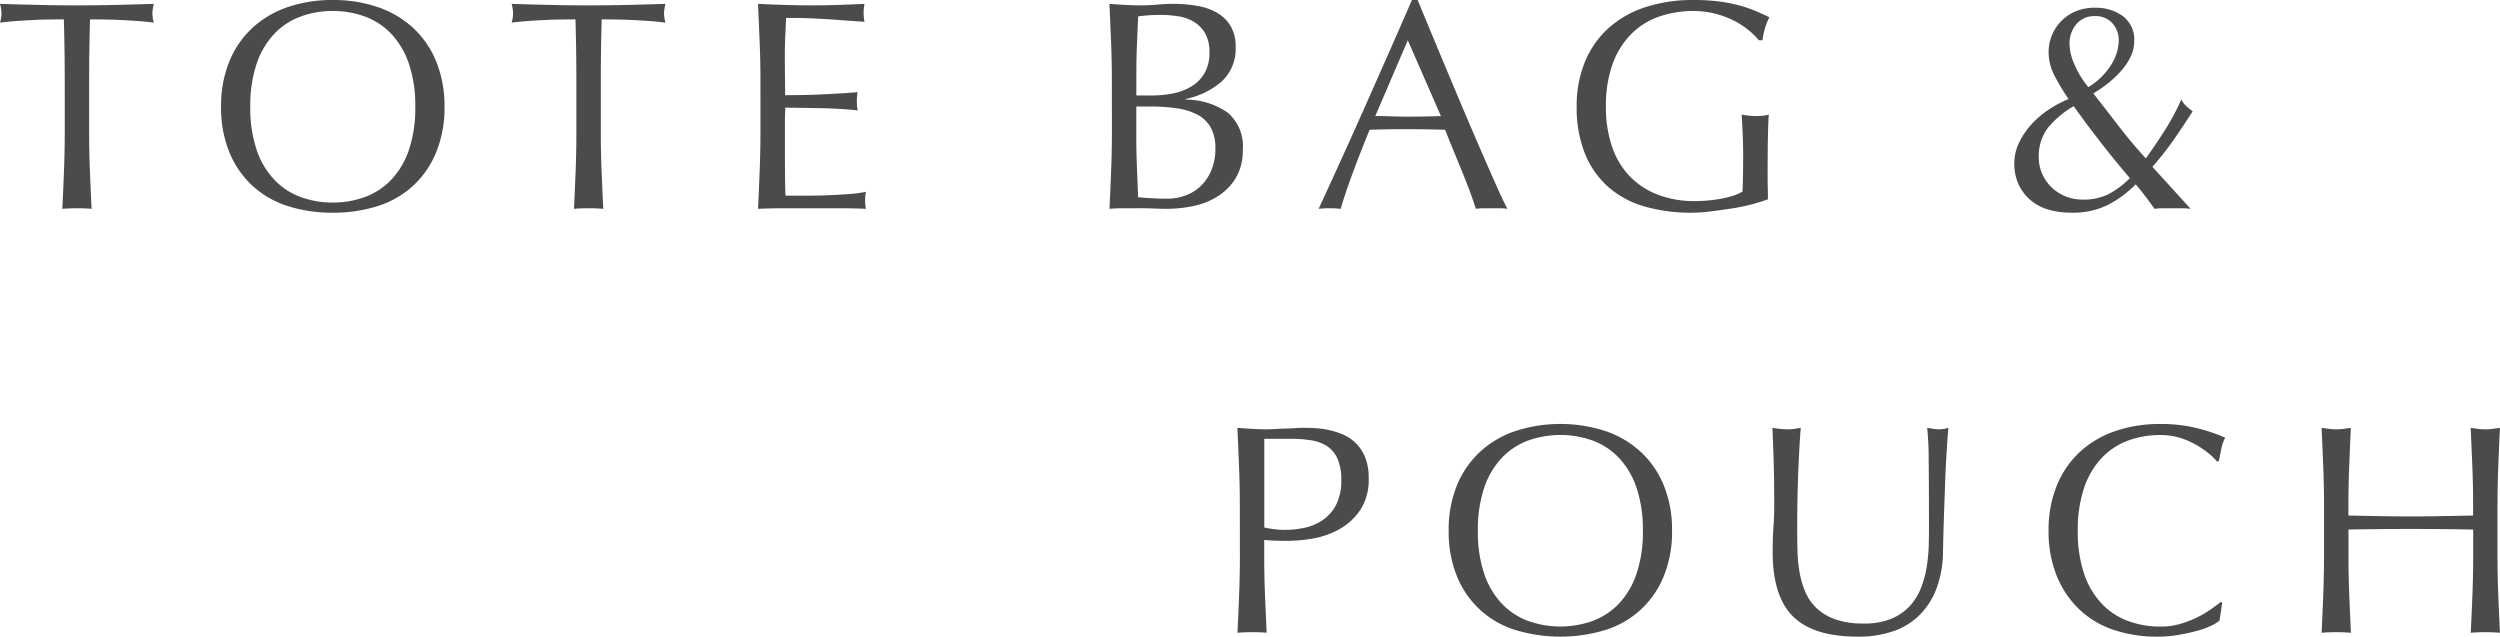 <svg xmlns="http://www.w3.org/2000/svg" width="318.44" height="81.094" viewBox="0 0 318.44 81.094">
  <path id="パス_460" data-name="パス 460" d="M9.006-16.188q0-3.952-.114-7.866-.988,0-2.071.019t-2.166.076q-1.083.057-2.09.133t-1.805.19a4.607,4.607,0,0,0,.19-1.216A5.238,5.238,0,0,0,.76-26.03q2.508.076,4.9.133t4.9.057q2.508,0,4.9-.057t4.9-.133a5.3,5.3,0,0,0-.19,1.216,4.507,4.507,0,0,0,.19,1.178q-.8-.114-1.805-.19t-2.09-.133q-1.083-.057-2.166-.076t-2.071-.019q-.114,3.914-.114,7.866v6.536q0,2.508.1,4.94T12.426.076Q11.552,0,10.564,0T8.7.076q.114-2.356.209-4.788t.1-4.94ZM28.918-12.92a14.954,14.954,0,0,1,1.045-5.757,12.014,12.014,0,0,1,2.926-4.275,12.6,12.6,0,0,1,4.5-2.66,17.361,17.361,0,0,1,5.738-.912,17.483,17.483,0,0,1,5.776.912,12.6,12.6,0,0,1,4.5,2.66,12.014,12.014,0,0,1,2.926,4.275A14.954,14.954,0,0,1,57.38-12.92a14.953,14.953,0,0,1-1.045,5.757,12.014,12.014,0,0,1-2.926,4.275,11.963,11.963,0,0,1-4.5,2.6A18.549,18.549,0,0,1,43.13.57a18.419,18.419,0,0,1-5.738-.855,11.963,11.963,0,0,1-4.5-2.6,12.014,12.014,0,0,1-2.926-4.275A14.953,14.953,0,0,1,28.918-12.92Zm24.738,0a16.668,16.668,0,0,0-.8-5.453,10.364,10.364,0,0,0-2.223-3.8A8.857,8.857,0,0,0,47.291-24.4a11.723,11.723,0,0,0-4.161-.722,11.613,11.613,0,0,0-4.123.722,8.857,8.857,0,0,0-3.344,2.223,10.364,10.364,0,0,0-2.223,3.8,16.668,16.668,0,0,0-.8,5.453,16.668,16.668,0,0,0,.8,5.453,10.364,10.364,0,0,0,2.223,3.8,8.857,8.857,0,0,0,3.344,2.223,11.613,11.613,0,0,0,4.123.722,11.723,11.723,0,0,0,4.161-.722,8.857,8.857,0,0,0,3.344-2.223,10.364,10.364,0,0,0,2.223-3.8A16.668,16.668,0,0,0,53.656-12.92Zm20.52-3.268q0-3.952-.114-7.866-.988,0-2.071.019t-2.166.076q-1.083.057-2.09.133t-1.805.19a4.607,4.607,0,0,0,.19-1.216,5.238,5.238,0,0,0-.19-1.178q2.508.076,4.9.133t4.9.057q2.508,0,4.9-.057t4.9-.133a5.3,5.3,0,0,0-.19,1.216,4.507,4.507,0,0,0,.19,1.178q-.8-.114-1.8-.19t-2.09-.133q-1.083-.057-2.166-.076t-2.071-.019q-.114,3.914-.114,7.866v6.536q0,2.508.1,4.94T77.6.076Q76.722,0,75.734,0T73.872.076q.114-2.356.209-4.788t.095-4.94Zm23.446-.038q0-2.508-.1-4.94t-.209-4.864q1.71.076,3.4.133t3.4.057q1.71,0,3.382-.057t3.382-.133a5.8,5.8,0,0,0-.114,1.14,5.8,5.8,0,0,0,.114,1.14q-1.216-.076-2.223-.152t-2.128-.152q-1.121-.076-2.451-.133t-3.192-.057q-.038,1.216-.095,2.318t-.057,2.508q0,1.482.019,2.888t.019,2.128q1.672,0,3-.038t2.432-.1q1.1-.057,2.033-.114t1.767-.133A5.993,5.993,0,0,0,109.9-13.6a5.8,5.8,0,0,0,.114,1.14q-.988-.114-2.3-.19t-2.622-.1l-2.47-.038q-1.159-.019-1.843-.019,0,.342-.019.741t-.019,1.007V-7.3q0,2.166.019,3.572t.057,2.128h2.66q1.444,0,2.831-.057t2.622-.152a17.091,17.091,0,0,0,2.147-.285,2.727,2.727,0,0,0-.1.589q-.019.323-.019.589a3.525,3.525,0,0,0,.114.988Q109.364,0,107.673,0h-6.9q-1.71,0-3.458.076.114-2.432.209-4.845t.1-4.921ZM145.5-9.082q0,1.938.076,3.838t.152,3.838q.722.076,1.71.133t2.014.057a6.635,6.635,0,0,0,2.337-.418,5.531,5.531,0,0,0,1.957-1.235,5.944,5.944,0,0,0,1.33-2.014,7.068,7.068,0,0,0,.494-2.717,5.414,5.414,0,0,0-.589-2.679,4.125,4.125,0,0,0-1.691-1.634,8.1,8.1,0,0,0-2.641-.817,23.6,23.6,0,0,0-3.439-.228H145.5Zm2.052-5.282a13.249,13.249,0,0,0,2.641-.266,7.179,7.179,0,0,0,2.337-.893,4.857,4.857,0,0,0,1.653-1.672,5.064,5.064,0,0,0,.627-2.641,4.733,4.733,0,0,0-.57-2.489,4.147,4.147,0,0,0-1.444-1.444,5.543,5.543,0,0,0-1.976-.684,14.353,14.353,0,0,0-2.2-.171q-.988,0-1.672.057t-1.216.133q-.076,1.824-.152,3.61t-.076,3.61v2.85Zm-5.168-1.862q0-2.508-.1-4.94t-.209-4.864q.988.076,2.014.133t2.014.057q.988,0,2.014-.095t2.014-.1a18.257,18.257,0,0,1,3.078.247,7.749,7.749,0,0,1,2.546.874,4.765,4.765,0,0,1,1.748,1.691,5.046,5.046,0,0,1,.646,2.66,5.638,5.638,0,0,1-1.767,4.408,10.058,10.058,0,0,1-4.617,2.242v.076a9.374,9.374,0,0,1,5.339,1.634,5.575,5.575,0,0,1,1.957,4.75,6.786,6.786,0,0,1-.874,3.572,7.058,7.058,0,0,1-2.28,2.337,9.376,9.376,0,0,1-3.1,1.254,16.07,16.07,0,0,1-3.363.361q-.912,0-1.843-.038T145.768,0h-1.843q-.931,0-1.843.076.114-2.432.209-4.845t.1-4.921Zm33.554,4.484q.988,0,2.052.038t2.052.038q1.064,0,2.128-.019t2.128-.057l-4.218-9.652ZM192.774.076A7.134,7.134,0,0,0,191.767,0h-2.014a7.134,7.134,0,0,0-1.007.076q-.266-.874-.722-2.109t-1.007-2.584q-.551-1.349-1.121-2.736t-1.064-2.641q-1.216-.038-2.47-.057t-2.508-.019q-1.178,0-2.318.019t-2.318.057Q174-7.03,173.014-4.351T171.532.076a13.043,13.043,0,0,0-2.812,0q3.078-6.65,6-13.224t5.89-13.376h.722q.912,2.2,1.976,4.769t2.166,5.187q1.1,2.622,2.2,5.206t2.071,4.807q.969,2.223,1.748,3.971T192.774.076Zm32.034-21.47a9.882,9.882,0,0,0-1.425-1.368,10.279,10.279,0,0,0-1.9-1.2,11.876,11.876,0,0,0-2.318-.836,11.016,11.016,0,0,0-2.717-.323,13.023,13.023,0,0,0-4.389.722,9.363,9.363,0,0,0-3.534,2.223,10.416,10.416,0,0,0-2.356,3.8,15.648,15.648,0,0,0-.855,5.453,15.562,15.562,0,0,0,.76,5.016A10.108,10.108,0,0,0,208.3-4.123a9.87,9.87,0,0,0,3.572,2.375,12.854,12.854,0,0,0,4.769.836q.8,0,1.672-.076T220-1.216a12.11,12.11,0,0,0,1.52-.38,5.557,5.557,0,0,0,1.2-.532q.038-1.14.057-2.28t.019-2.318q0-1.33-.057-2.66t-.133-2.546a9.3,9.3,0,0,0,1.824.19q.418,0,.836-.038a4.045,4.045,0,0,0,.8-.152q-.076.874-.114,2.755t-.038,4.959q0,.76.019,1.539t.019,1.539q-.8.3-1.995.627a23.712,23.712,0,0,1-2.546.532q-1.349.209-2.7.38a19.642,19.642,0,0,1-2.451.171,21.152,21.152,0,0,1-6.1-.817,11.921,11.921,0,0,1-4.617-2.527,11.318,11.318,0,0,1-2.926-4.256,15.676,15.676,0,0,1-1.026-5.89,14.718,14.718,0,0,1,1.064-5.757,11.876,11.876,0,0,1,3-4.275,13.006,13.006,0,0,1,4.693-2.66,19.323,19.323,0,0,1,6.1-.912,25.177,25.177,0,0,1,3.439.209,18.45,18.45,0,0,1,2.66.551,17.694,17.694,0,0,1,2.033.722q.874.38,1.558.722a6.5,6.5,0,0,0-.551,1.368,8.772,8.772,0,0,0-.323,1.558ZM260.452-6.422a4.989,4.989,0,0,0,.418,1.995,5.447,5.447,0,0,0,1.159,1.71A5.536,5.536,0,0,0,263.8-1.539a5.662,5.662,0,0,0,2.242.437,7.16,7.16,0,0,0,3.306-.7,10.934,10.934,0,0,0,2.7-2.033q-1.938-2.28-3.686-4.522T264.9-13a11.992,11.992,0,0,0-3.268,2.736A5.981,5.981,0,0,0,260.452-6.422Zm1.254-13.414a5.662,5.662,0,0,1,.437-2.242,5.669,5.669,0,0,1,1.216-1.805A5.564,5.564,0,0,1,265.2-25.1a6.145,6.145,0,0,1,2.356-.437,5.829,5.829,0,0,1,3.629,1.083,3.739,3.739,0,0,1,1.425,3.173,4.534,4.534,0,0,1-.494,2.052,8.129,8.129,0,0,1-1.273,1.843,13.117,13.117,0,0,1-1.691,1.558,17.313,17.313,0,0,1-1.748,1.2q1.71,2.2,3.344,4.313t3.344,3.971q1.368-1.938,2.489-3.7a29.422,29.422,0,0,0,2.033-3.819,2.623,2.623,0,0,0,.627.855,9.879,9.879,0,0,0,.817.665q-1.178,1.824-2.356,3.534a39.03,39.03,0,0,1-2.774,3.534L279.794.076A9.8,9.8,0,0,0,278.578,0h-2.3A7.648,7.648,0,0,0,275.2.076q-.3-.418-.931-1.273T272.8-3.04A14.021,14.021,0,0,1,269.211-.4a10.144,10.144,0,0,1-4.617.969A10.48,10.48,0,0,1,261.8.209,6.253,6.253,0,0,1,259.5-.95a5.839,5.839,0,0,1-1.577-1.995,6.254,6.254,0,0,1-.589-2.793,5.978,5.978,0,0,1,.532-2.451,9.279,9.279,0,0,1,1.463-2.28,11.633,11.633,0,0,1,2.185-1.957,14.176,14.176,0,0,1,2.736-1.482,25.351,25.351,0,0,1-1.824-3.04A6.408,6.408,0,0,1,261.706-19.836Zm8.93-1.482a3.221,3.221,0,0,0-.817-2.261,2.864,2.864,0,0,0-2.223-.893,2.936,2.936,0,0,0-2.356,1.026,3.79,3.79,0,0,0-.874,2.546,6.8,6.8,0,0,0,.665,2.66,11.92,11.92,0,0,0,1.729,2.812,8.657,8.657,0,0,0,2.907-2.831A5.983,5.983,0,0,0,270.636-21.318ZM161.8,40.662a11.694,11.694,0,0,0,5.13.038,6.492,6.492,0,0,0,2.3-.969,5.319,5.319,0,0,0,1.71-1.938,6.663,6.663,0,0,0,.665-3.173,6.6,6.6,0,0,0-.456-2.66,3.745,3.745,0,0,0-1.273-1.6,4.952,4.952,0,0,0-1.995-.779,15.317,15.317,0,0,0-2.66-.209H161.8Zm-3.116-2.85q0-2.508-.1-4.921t-.209-4.921q.912.076,1.843.133t1.843.057q.456,0,1.1-.038t1.311-.057q.665-.019,1.273-.057t1.026-.038q.57,0,1.406.038a11.458,11.458,0,0,1,1.767.228,9.966,9.966,0,0,1,1.843.57,5.248,5.248,0,0,1,1.653,1.1,5.416,5.416,0,0,1,1.2,1.805,6.919,6.919,0,0,1,.456,2.679,6.981,6.981,0,0,1-1.083,4.066,7.853,7.853,0,0,1-2.66,2.432,10.537,10.537,0,0,1-3.344,1.178,18.731,18.731,0,0,1-3.135.3q-.874,0-1.6-.019t-1.482-.1v2.09q0,2.508.1,4.94t.209,4.788Q161.234,54,160.246,54t-1.862.076q.114-2.356.209-4.788t.1-4.94Zm26.6,3.268a14.953,14.953,0,0,1,1.045-5.757,12.014,12.014,0,0,1,2.926-4.275,12.6,12.6,0,0,1,4.5-2.66,18.626,18.626,0,0,1,11.514,0,12.6,12.6,0,0,1,4.5,2.66,12.014,12.014,0,0,1,2.926,4.275,14.953,14.953,0,0,1,1.045,5.757,14.953,14.953,0,0,1-1.045,5.757,11.724,11.724,0,0,1-7.429,6.878,19.809,19.809,0,0,1-11.514,0,11.724,11.724,0,0,1-7.429-6.878A14.953,14.953,0,0,1,185.288,41.08Zm24.738,0a16.668,16.668,0,0,0-.8-5.453,10.364,10.364,0,0,0-2.223-3.8,8.857,8.857,0,0,0-3.344-2.223,12.242,12.242,0,0,0-8.284,0,8.857,8.857,0,0,0-3.344,2.223,10.364,10.364,0,0,0-2.223,3.8,16.668,16.668,0,0,0-.8,5.453,16.668,16.668,0,0,0,.8,5.453,10.364,10.364,0,0,0,2.223,3.8,8.857,8.857,0,0,0,3.344,2.223,12.242,12.242,0,0,0,8.284,0,8.857,8.857,0,0,0,3.344-2.223,10.364,10.364,0,0,0,2.223-3.8A16.668,16.668,0,0,0,210.026,41.08Zm36.442-.76q0-5.4-.038-8.322a38.652,38.652,0,0,0-.19-4.028q.418.076.8.133a5.117,5.117,0,0,0,.76.057,4.107,4.107,0,0,0,1.14-.19q-.114,1.33-.228,3.173t-.19,3.952q-.076,2.109-.152,4.332t-.114,4.313a13.745,13.745,0,0,1-.779,4.56,9.567,9.567,0,0,1-2.109,3.42A8.782,8.782,0,0,1,242,53.848a13.415,13.415,0,0,1-4.579.722q-5.7,0-8.284-2.584t-2.584-8.17q0-1.786.1-3.173t.1-2.831q0-3.192-.076-5.662t-.152-4.18q.456.076.988.133a9.314,9.314,0,0,0,.988.057,5.771,5.771,0,0,0,.817-.057q.4-.057.817-.133-.076.836-.152,2.185t-.152,3.059q-.076,1.71-.114,3.686t-.038,4.1q0,1.292.038,2.679a18.724,18.724,0,0,0,.266,2.7,11.227,11.227,0,0,0,.741,2.508,6.18,6.18,0,0,0,1.463,2.09,6.731,6.731,0,0,0,2.394,1.406,10.763,10.763,0,0,0,3.572.513,8.967,8.967,0,0,0,3.515-.608,6.706,6.706,0,0,0,2.337-1.6,7.3,7.3,0,0,0,1.425-2.28,12.87,12.87,0,0,0,.741-2.7,21.113,21.113,0,0,0,.266-2.812Q246.468,41.5,246.468,40.32Zm37.012,12.2a4.954,4.954,0,0,1-1.083.665,10.287,10.287,0,0,1-1.786.646q-1.045.285-2.337.513a15.505,15.505,0,0,1-2.7.228,17.33,17.33,0,0,1-5.548-.855,11.694,11.694,0,0,1-4.389-2.6,12.261,12.261,0,0,1-2.888-4.275,14.954,14.954,0,0,1-1.045-5.757,14.954,14.954,0,0,1,1.045-5.757,12.015,12.015,0,0,1,2.926-4.275,12.6,12.6,0,0,1,4.5-2.66,17.483,17.483,0,0,1,5.776-.912,19.046,19.046,0,0,1,4.579.513,21.4,21.4,0,0,1,3.667,1.235,5.018,5.018,0,0,0-.494,1.444q-.19.912-.3,1.52l-.228.076a8.4,8.4,0,0,0-1.064-1.026,11.7,11.7,0,0,0-1.6-1.1,10.128,10.128,0,0,0-2.052-.893,8.275,8.275,0,0,0-2.508-.361,11.723,11.723,0,0,0-4.161.722,8.857,8.857,0,0,0-3.344,2.223,10.364,10.364,0,0,0-2.223,3.8,16.668,16.668,0,0,0-.8,5.453,16.668,16.668,0,0,0,.8,5.453,10.364,10.364,0,0,0,2.223,3.8,8.857,8.857,0,0,0,3.344,2.223,11.723,11.723,0,0,0,4.161.722,8.9,8.9,0,0,0,2.527-.342,13.525,13.525,0,0,0,2.128-.817,12.708,12.708,0,0,0,1.748-1.026q.779-.551,1.311-.969l.152.152Zm32.3-14.706q0-2.508-.1-4.921t-.209-4.921q.494.076.95.133a7.324,7.324,0,0,0,1.824,0q.456-.057.95-.133-.114,2.508-.209,4.921t-.1,4.921v6.536q0,2.508.1,4.94t.209,4.788Q318.326,54,317.338,54t-1.862.076q.114-2.356.209-4.788t.1-4.94v-3.42q-2.052-.038-3.971-.057t-3.971-.019q-2.052,0-3.971.019t-3.971.057v3.42q0,2.508.1,4.94t.209,4.788Q299.326,54,298.338,54t-1.862.076q.114-2.356.209-4.788t.1-4.94V37.812q0-2.508-.1-4.921t-.209-4.921q.494.076.95.133a7.324,7.324,0,0,0,1.824,0q.456-.057.95-.133-.114,2.508-.209,4.921t-.1,4.921v1.33l3.971.076q1.919.038,3.971.038t3.971-.038l3.971-.076Z" transform="translate(-0.76 26.524)" fill="#4b4b4b"/>
</svg>
